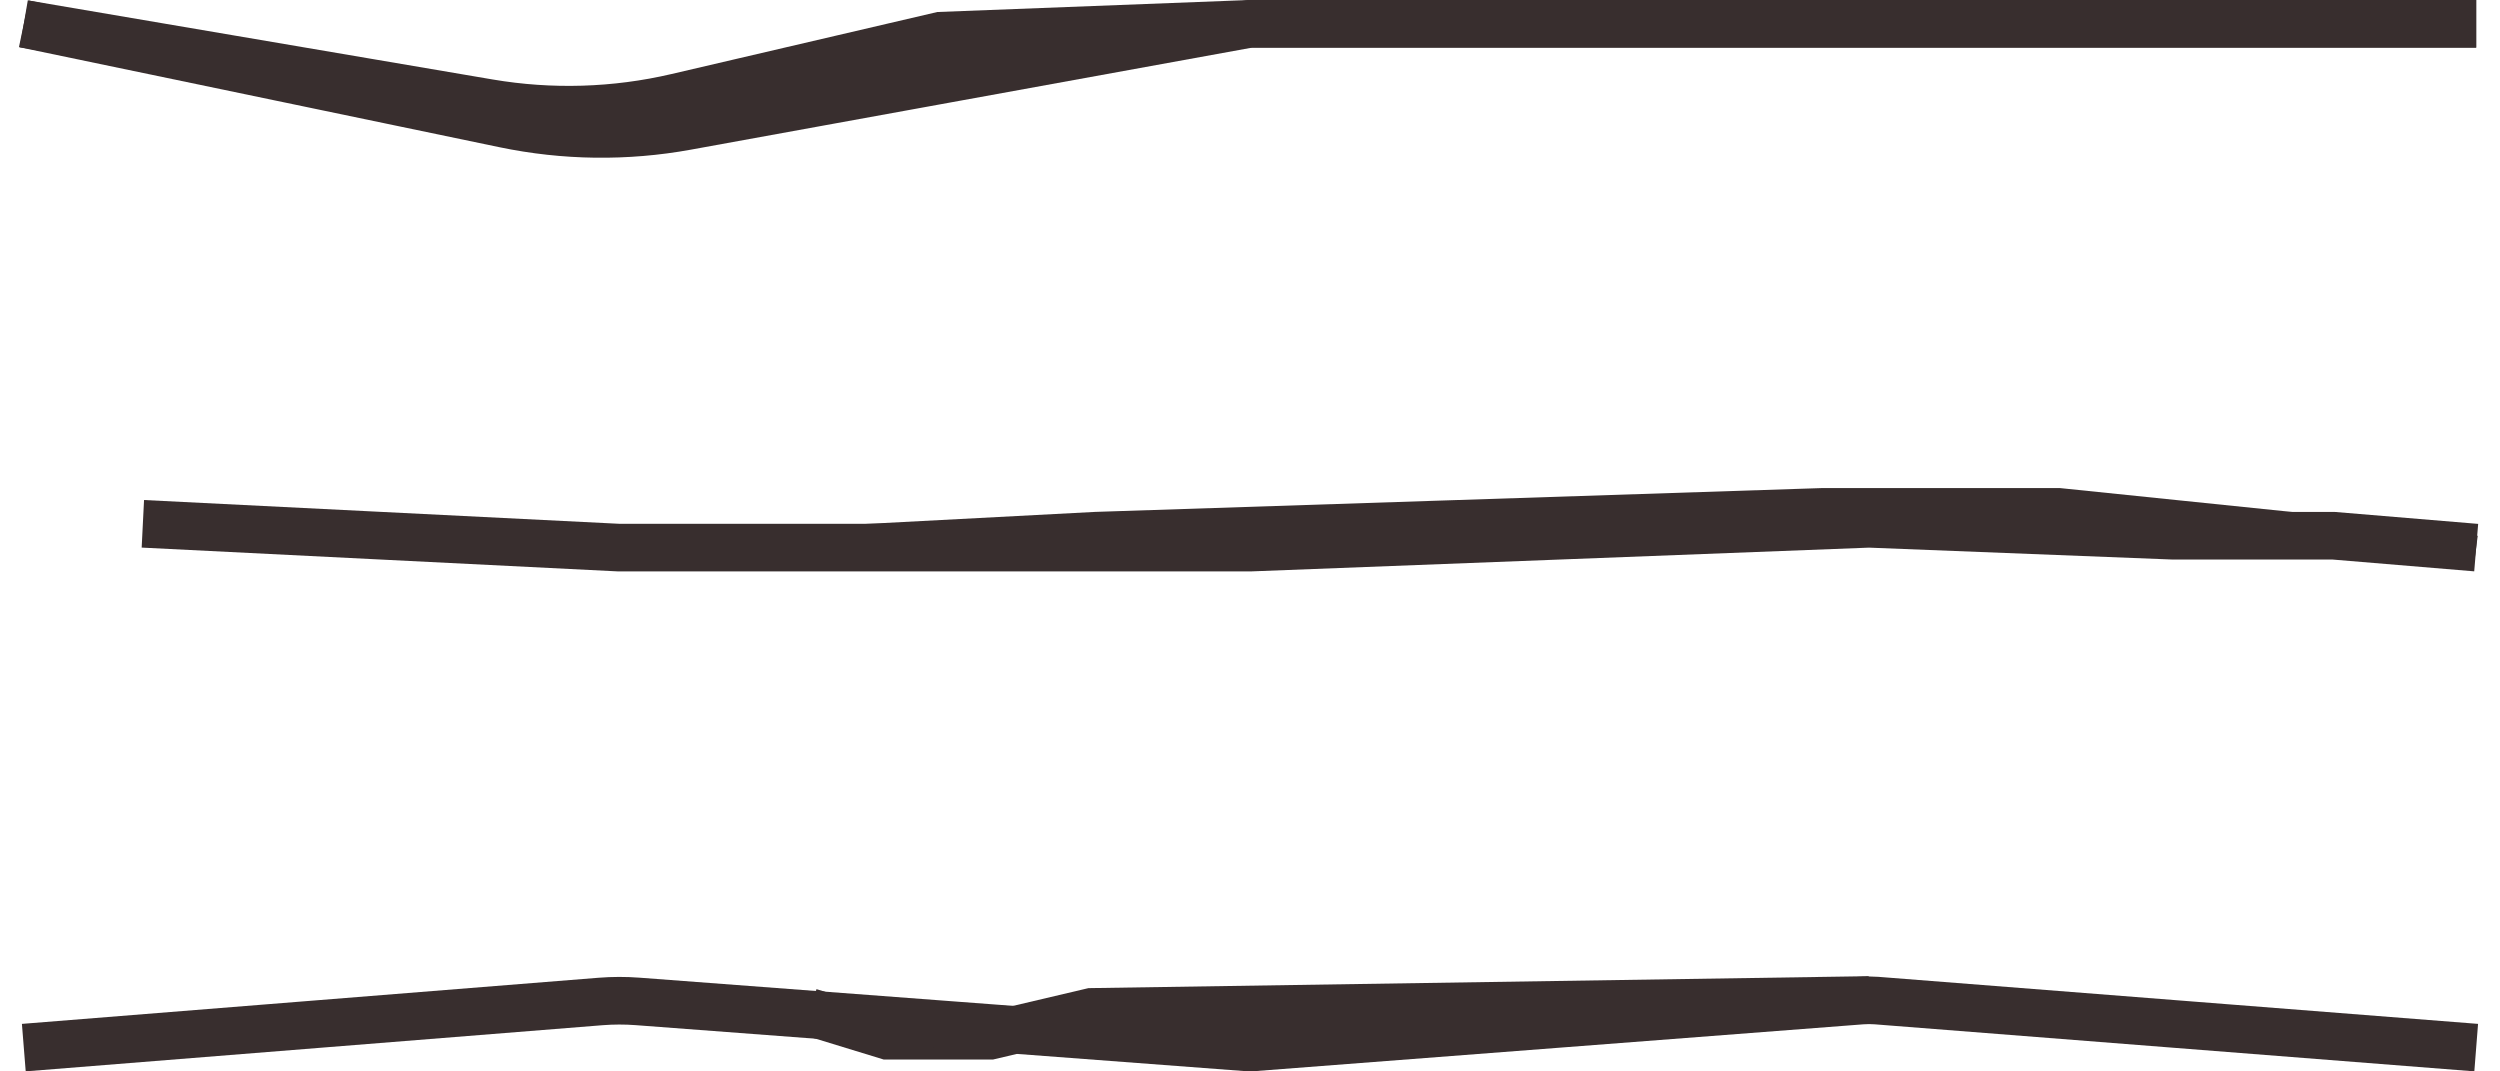 <?xml version="1.0" encoding="UTF-8"?> <svg xmlns="http://www.w3.org/2000/svg" width="105" height="45" viewBox="0 0 105 45" fill="none"><path d="M1 1L21.181 5.204C23.703 5.73 26.303 5.763 28.838 5.302L52.5 1H104" stroke="#382E2E" stroke-width="2"></path><path d="M1 1L20.526 4.324C23.149 4.77 25.835 4.689 28.426 4.084L39.5 1.5L52.5 1H104" stroke="#382E2E" stroke-width="2"></path><path d="M6 22L26 23H52.5L78.5 22L91.25 22.5H95H98L104 23" stroke="#382E2E" stroke-width="2"></path><path d="M27 23L46 22L76.5 21H86.5L96.216 22L104 23" stroke="#382E2E"></path><path d="M34 42.5L37.265 43.5H41.592L45.837 42.5L78.5 42" stroke="#382E2E" stroke-width="2"></path><path d="M1 44L25.225 42.062C25.741 42.021 26.259 42.02 26.775 42.059L52.5 44L78.19 42.024C78.396 42.008 78.604 42.008 78.81 42.024L104 44" stroke="#382E2E" stroke-width="2"></path></svg> 